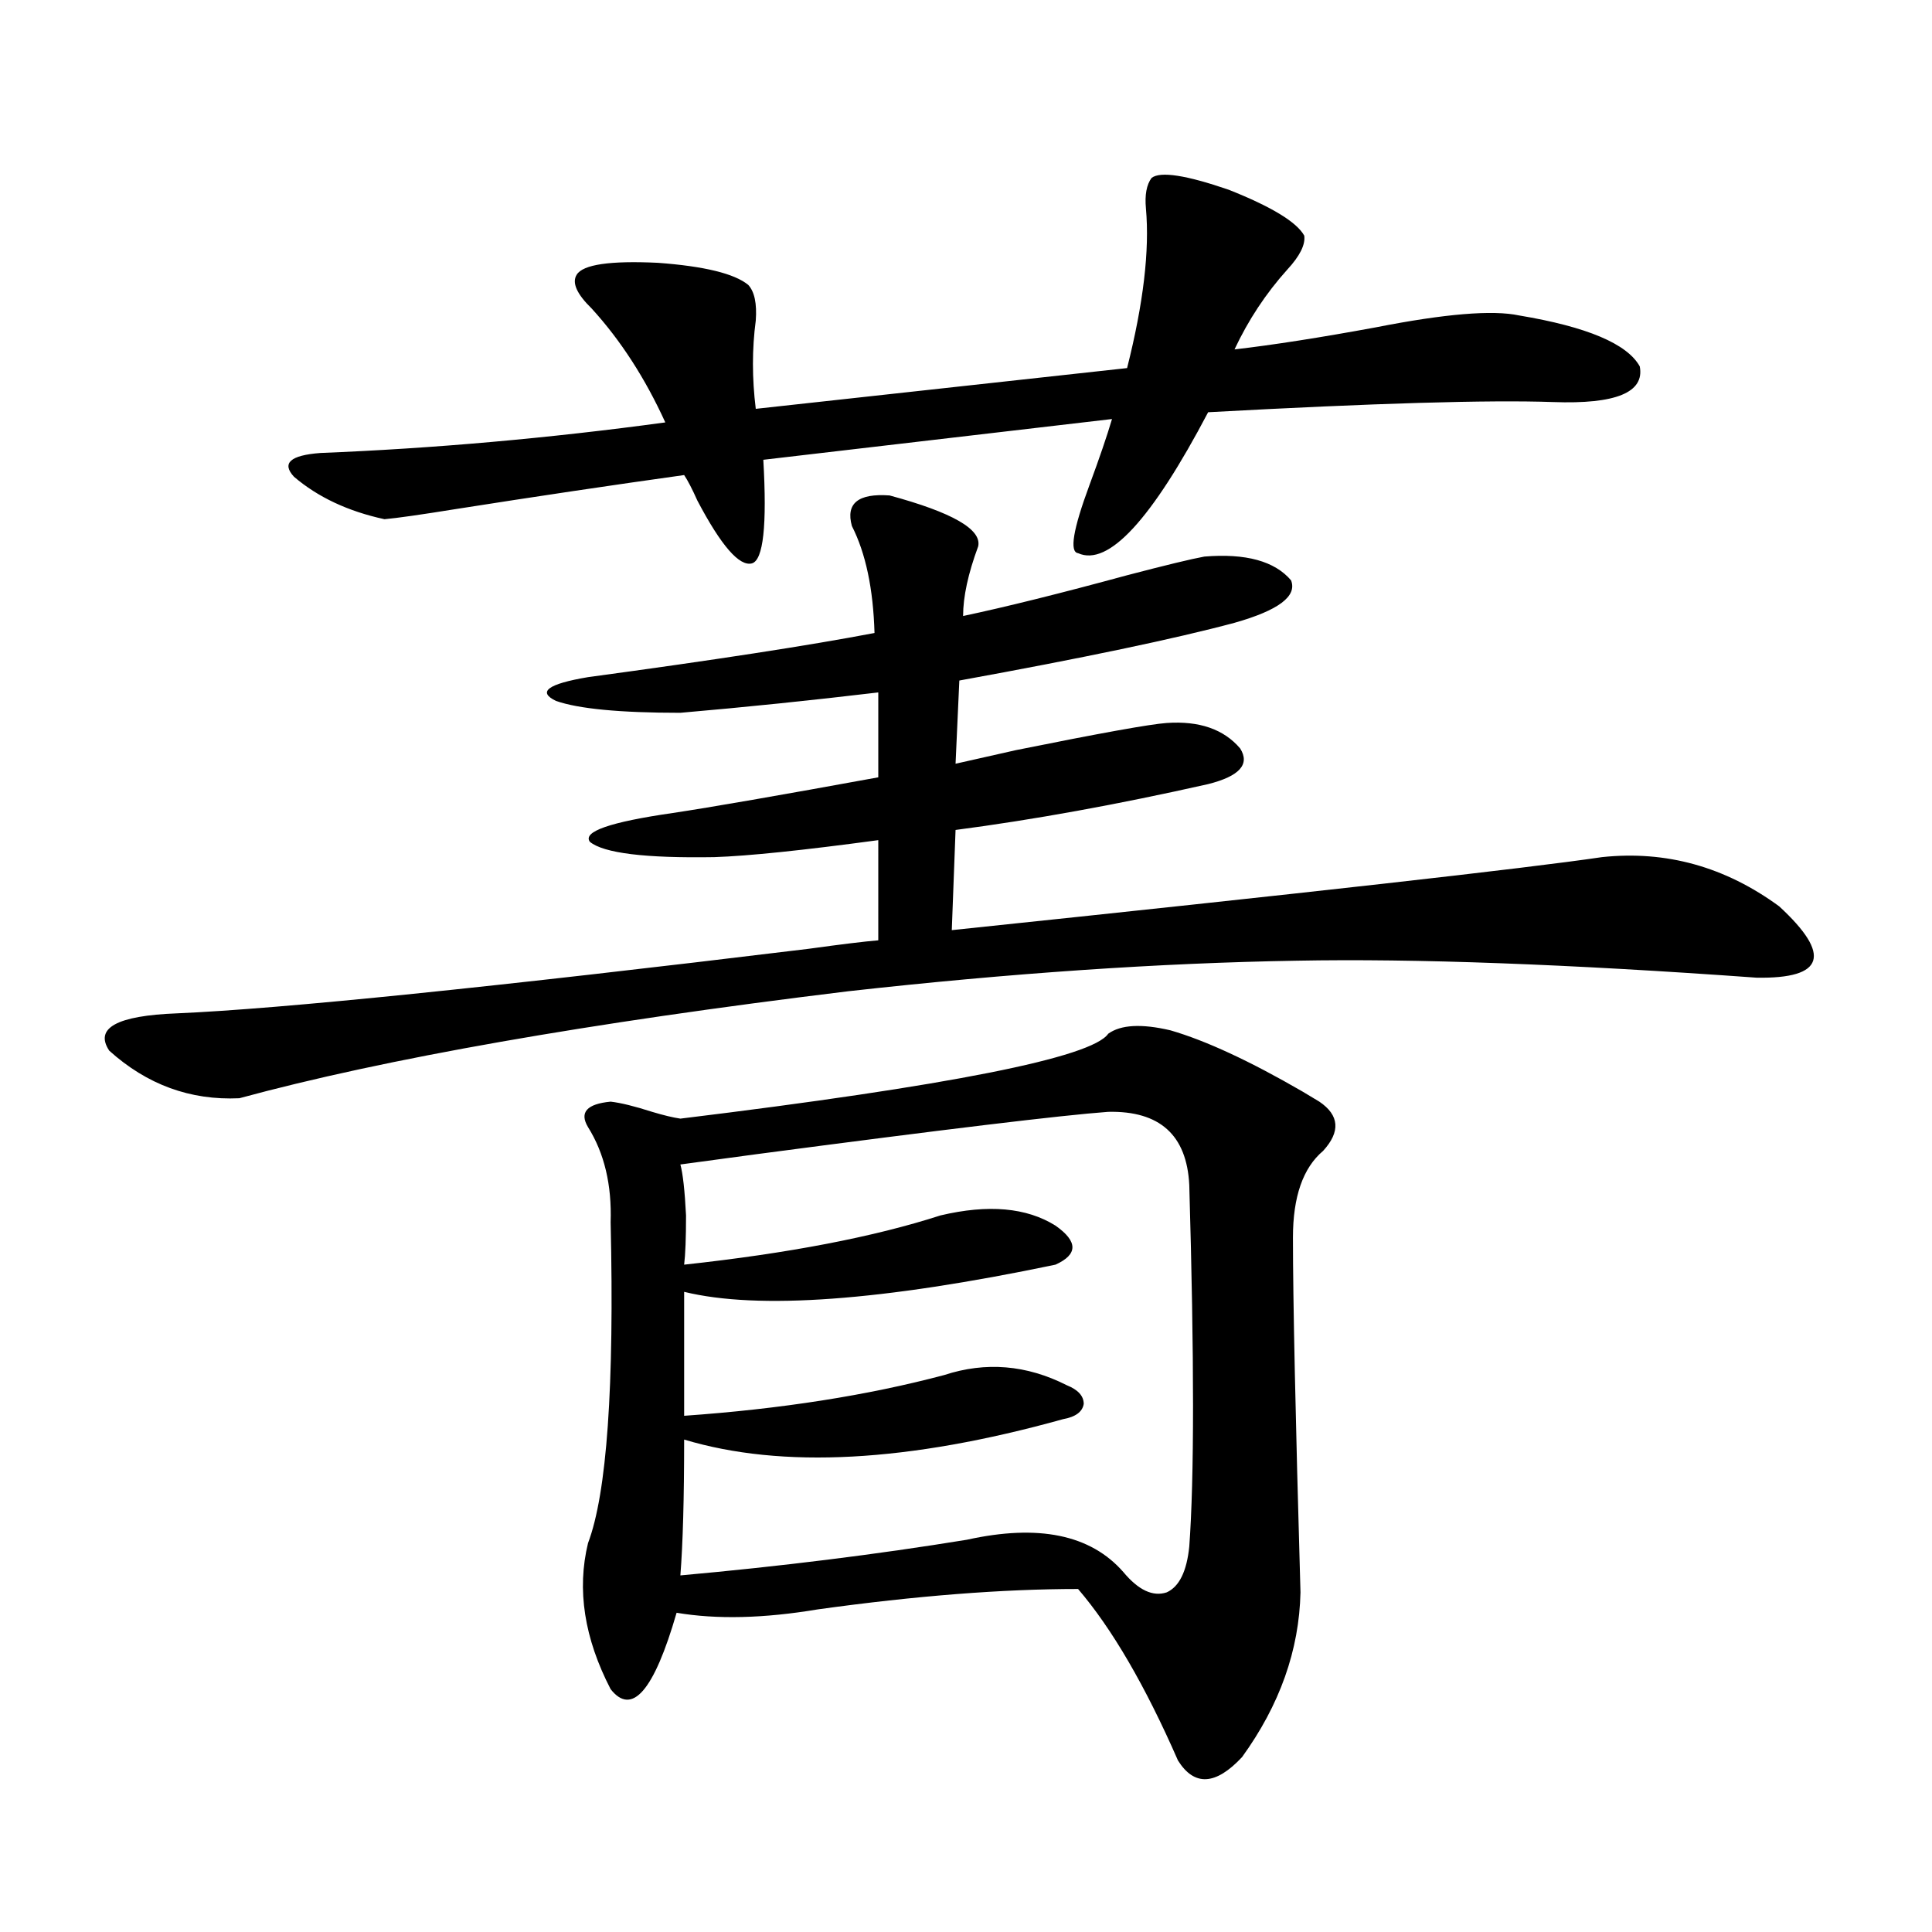 <?xml version="1.0" encoding="utf-8"?>
<!-- Generator: Adobe Illustrator 16.0.0, SVG Export Plug-In . SVG Version: 6.00 Build 0)  -->
<!DOCTYPE svg PUBLIC "-//W3C//DTD SVG 1.1//EN" "http://www.w3.org/Graphics/SVG/1.1/DTD/svg11.dtd">
<svg version="1.1" id="图层_1" xmlns="http://www.w3.org/2000/svg" xmlns:xlink="http://www.w3.org/1999/xlink" x="0px" y="0px"
	 width="1000px" height="1000px" viewBox="0 0 1000 1000" enable-background="new 0 0 1000 1000" xml:space="preserve">
<path d="M460.452,256.442c32.515,8.789,47.804,17.578,45.853,26.367c-5.213,14.063-7.805,26.079-7.805,36.035
	c22.104-4.683,50.396-11.714,84.876-21.094c20.152-5.273,33.49-8.487,39.999-9.668c21.463-1.758,36.417,2.348,44.877,12.305
	c3.247,8.212-6.509,15.532-29.268,21.973c-30.578,8.212-78.047,18.169-142.436,29.883l-1.951,43.066
	c7.805-1.758,18.201-4.092,31.219-7.031c43.566-8.789,69.587-13.472,78.047-14.063c16.905-1.167,29.588,3.227,38.048,13.184
	c5.198,8.212-0.335,14.365-16.585,18.457c-46.828,10.547-90.409,18.457-130.729,23.73l-1.951,51.855
	c184.706-19.336,296.898-31.929,336.577-37.793c33.17-3.516,63.733,4.985,91.705,25.488c27.316,25.2,23.414,37.505-11.707,36.914
	c-97.559-7.031-176.916-9.956-238.043-8.789c-70.897,1.181-148.289,6.455-232.189,15.82
	c-134.631,16.411-239.674,34.868-315.114,55.371c-25.365,1.181-47.804-7.031-67.315-24.609
	c-7.805-11.714,3.902-18.155,35.121-19.336c53.977-2.334,162.922-13.472,326.821-33.398c16.905-2.334,28.933-3.804,36.097-4.395
	V434.86c-39.023,5.273-67.315,8.212-84.876,8.789c-35.776,0.591-57.239-2.046-64.389-7.91c-3.902-5.273,10.396-10.245,42.926-14.941
	c19.512-2.925,54.953-9.077,106.339-18.457v-43.945c-34.48,4.106-68.626,7.622-102.437,10.547c-31.219,0-52.682-2.046-64.389-6.152
	c-9.756-4.683-4.237-8.789,16.585-12.305c65.029-8.789,114.464-16.397,148.289-22.852c-0.655-22.852-4.558-41.309-11.707-55.371
	C437.679,260.548,444.188,255.274,460.452,256.442z M596.059,92.086c4.543-3.516,17.881-1.456,39.999,6.152
	c22.104,8.789,35.121,16.699,39.023,23.73c0.641,4.697-2.286,10.547-8.78,17.578c-11.066,12.305-20.167,26.079-27.316,41.309
	c20.152-2.334,44.542-6.152,73.169-11.426c35.762-7.031,60.486-9.077,74.145-6.152c35.121,5.864,55.929,14.653,62.438,26.367
	c2.592,13.486-12.362,19.638-44.877,18.457c-33.17-1.167-92.681,0.591-178.532,5.273c-29.268,55.673-51.706,79.98-67.315,72.949
	c-4.558-0.577-2.606-12.305,5.854-35.156c5.198-14.063,9.101-25.488,11.707-34.277l-180.483,21.094
	c1.951,33.989,0,51.855-5.854,53.613c-6.509,1.758-15.944-9.077-28.292-32.52c-2.606-5.85-4.878-10.245-6.829-13.184
	c-37.728,5.273-77.071,11.137-118.046,17.578c-18.216,2.939-30.578,4.697-37.072,5.273c-18.872-4.092-34.481-11.426-46.828-21.973
	c-6.509-7.031-1.951-11.124,13.658-12.305c58.535-2.334,118.045-7.608,178.532-15.82c-10.411-22.852-23.094-42.476-38.048-58.887
	c-7.805-7.608-10.411-13.472-7.805-17.578c3.247-5.273,17.226-7.32,41.95-6.152c24.055,1.758,39.664,5.576,46.828,11.426
	c3.247,3.516,4.543,9.668,3.902,18.457c-1.951,14.653-1.951,29.883,0,45.703l192.19-21.094c8.445-33.398,11.707-60.933,9.756-82.617
	C592.477,100.875,593.452,95.602,596.059,92.086z M573.62,535.055c6.494-4.683,17.226-5.273,32.194-1.758
	c18.201,5.273,40.975,15.82,68.291,31.641c3.902,2.348,6.829,4.106,8.78,5.273c10.396,7.031,11.052,15.532,1.951,25.488
	c-10.411,8.789-15.609,23.73-15.609,44.824c0,31.641,1.296,92.876,3.902,183.691c-0.655,29.883-10.731,58.296-30.243,85.254
	c-13.658,14.64-24.725,15.23-33.17,1.758c-16.92-38.672-34.146-68.266-51.706-88.769c-39.023,0-83.9,3.516-134.631,10.547
	c-27.972,4.683-52.361,5.273-73.169,1.758c-11.707,40.43-23.094,53.613-34.146,39.551c-13.658-26.367-17.561-51.553-11.707-75.586
	c9.756-25.777,13.658-81.148,11.707-166.113c0.641-19.336-3.262-35.733-11.707-49.219c-4.558-7.608-0.655-12.002,11.707-13.184
	c5.198,0.591,12.348,2.348,21.463,5.273c5.854,1.758,10.731,2.939,14.634,3.516C491.336,562.013,565.16,547.36,573.62,535.055z
	 M573.62,575.485c-24.069,1.758-84.876,9.091-182.435,21.973c-17.561,2.348-30.578,4.106-39.023,5.273
	c1.296,4.697,2.271,13.486,2.927,26.367c0,11.728-0.335,20.215-0.976,25.488c53.978-5.85,98.199-14.351,132.68-25.488
	c24.71-5.85,44.542-4.092,59.511,5.273c11.707,8.212,11.707,14.941,0,20.215c-89.754,18.759-153.822,23.442-192.19,14.063v64.16
	c50.075-3.516,94.952-10.547,134.631-21.094c21.463-7.031,42.591-5.273,63.413,5.273c5.854,2.348,8.78,5.576,8.78,9.668
	c-0.655,4.106-4.237,6.743-10.731,7.91c-79.998,22.275-145.362,25.791-196.093,10.547c0,30.473-0.655,53.916-1.951,70.313
	c52.026-4.683,101.461-10.835,148.289-18.457c37.072-8.198,64.054-2.637,80.974,16.699c7.805,9.38,15.274,12.895,22.438,10.547
	c6.494-2.925,10.396-10.835,11.707-23.73c2.592-35.156,2.592-97.559,0-187.207C614.26,587.501,600.281,574.908,573.62,575.485z"/>
</svg>

